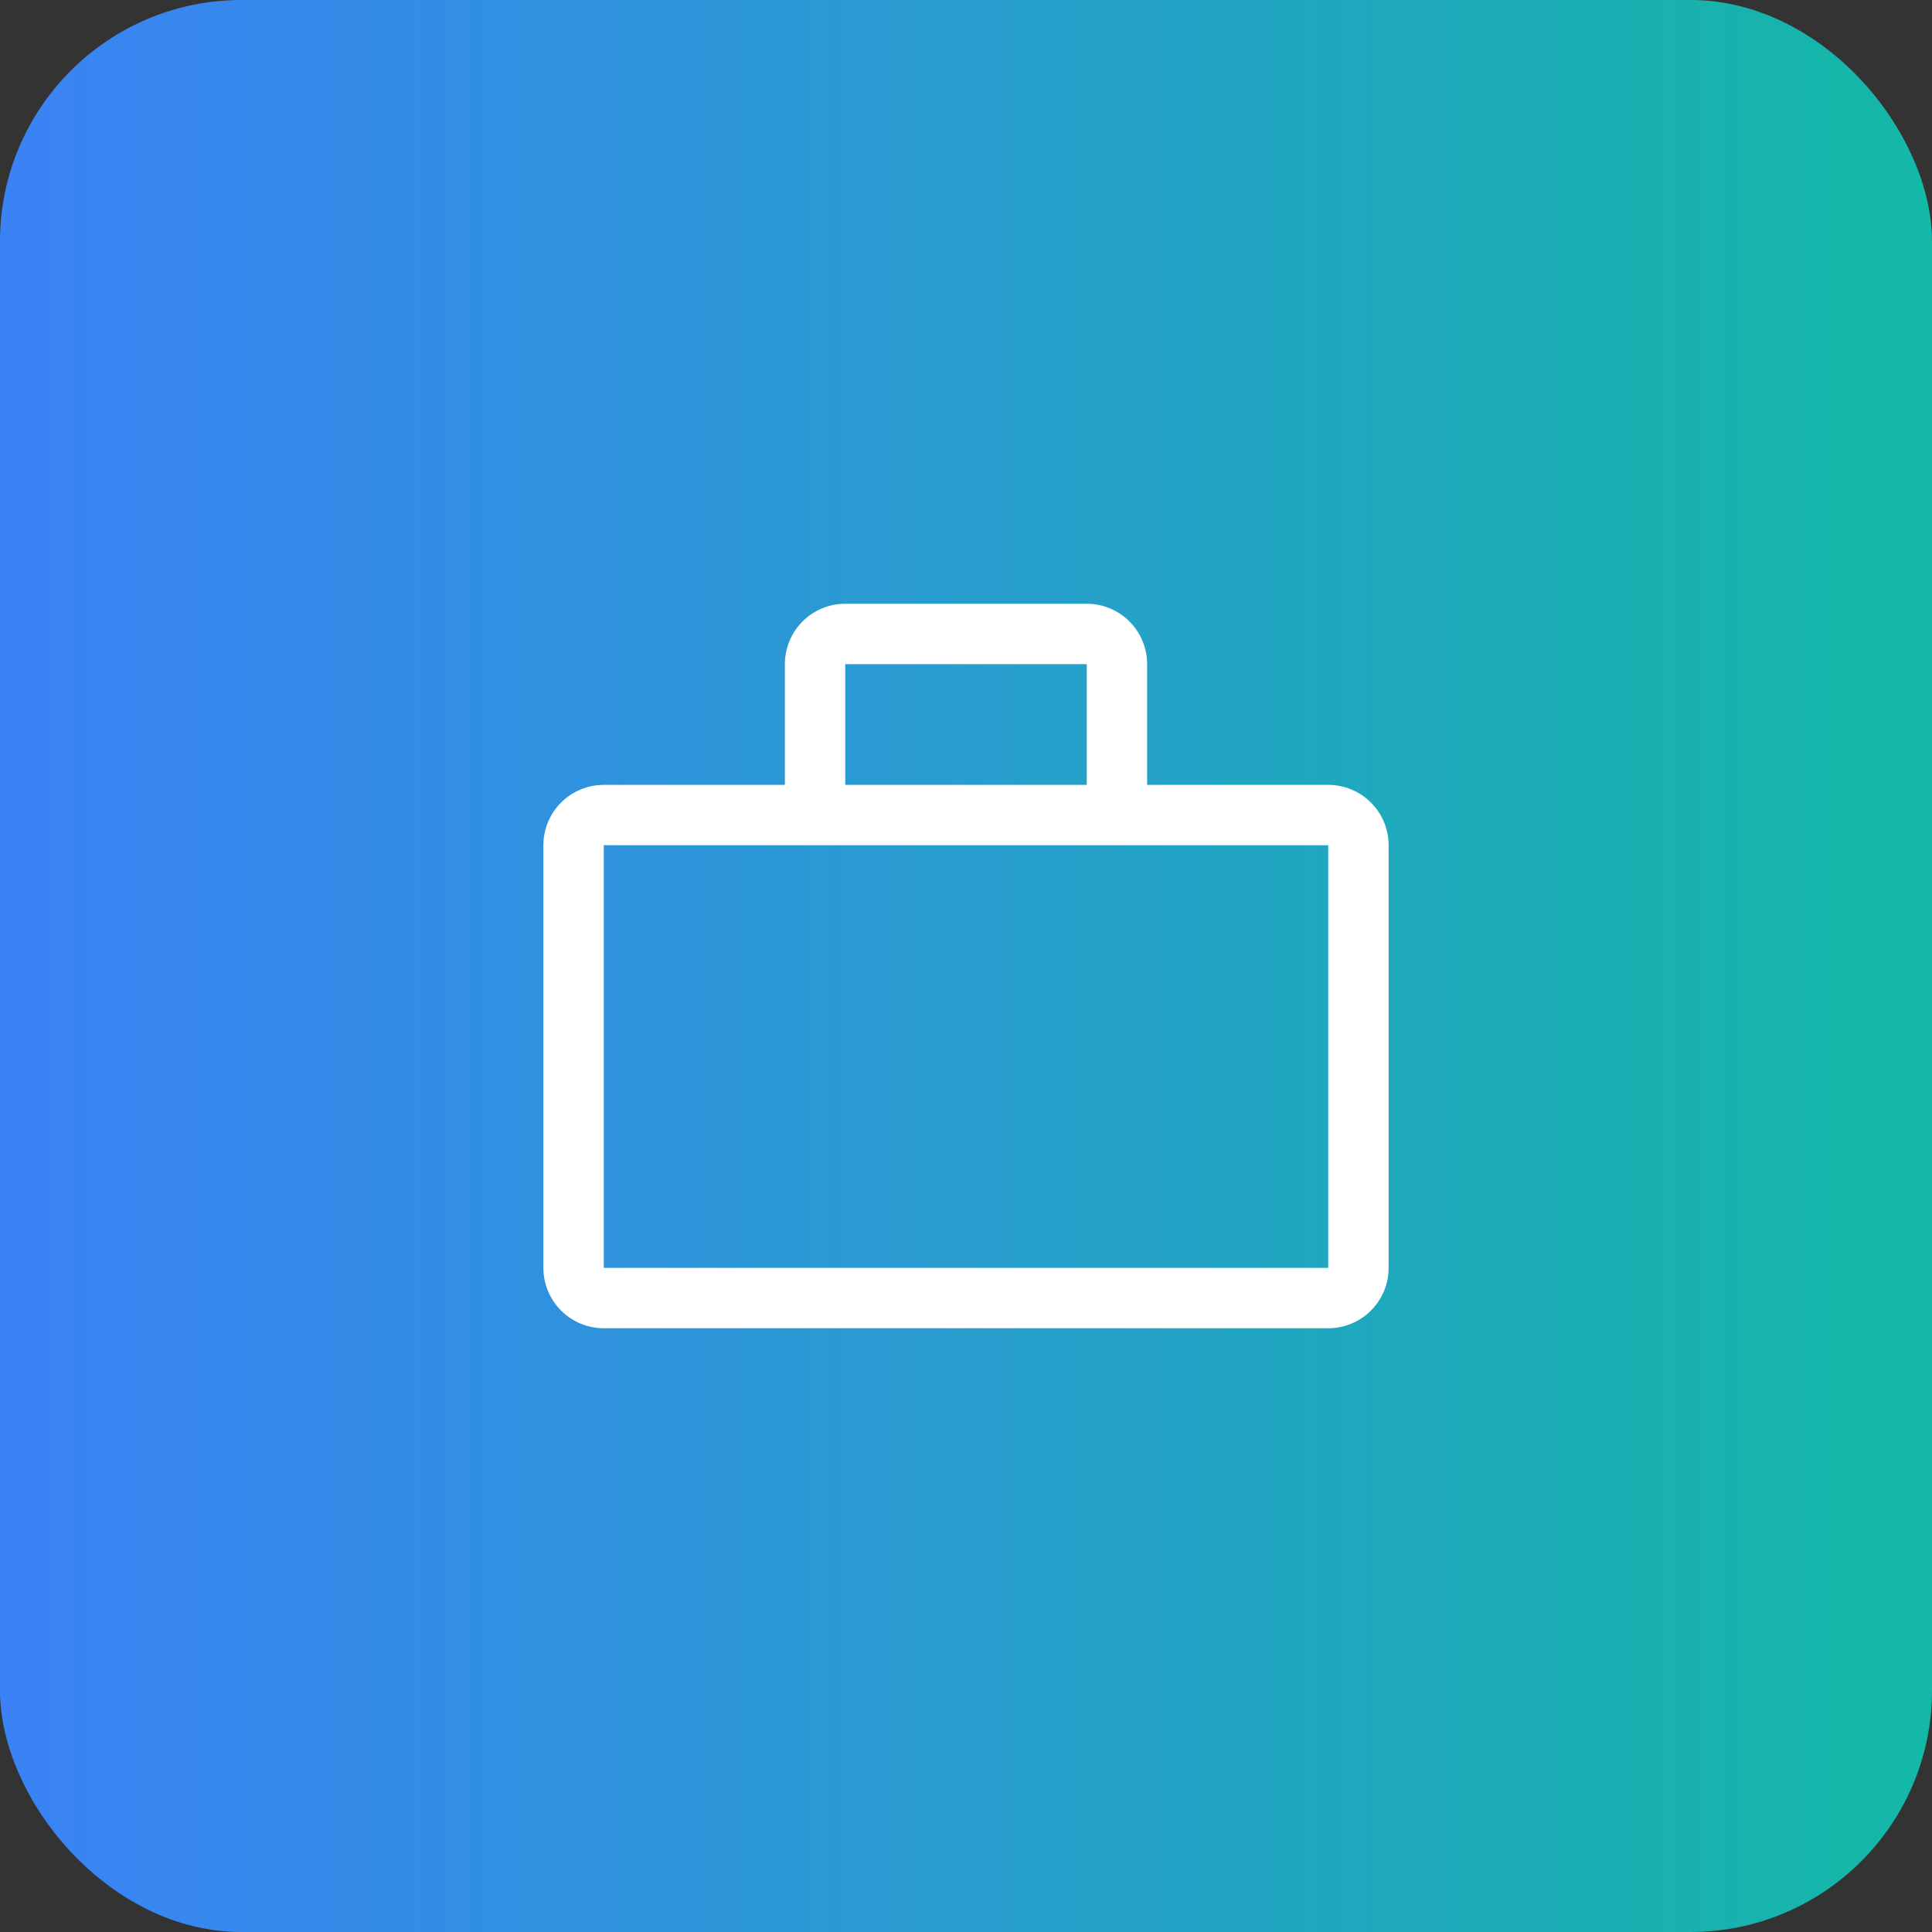 <svg width="64" height="64" viewBox="0 0 64 64" fill="none" xmlns="http://www.w3.org/2000/svg">
<rect x="0" y="0" width="64" height="64" fill="#333333" stroke="none"/>
<rect width="64" height="64" rx="8" fill="url(#paint0_linear_437_395)"/>
<g clip-path="url(#clip0_437_395)">
<path d="M44 26H38V22C38 21.47 37.789 20.961 37.414 20.586C37.039 20.211 36.53 20 36 20H28C27.47 20 26.961 20.211 26.586 20.586C26.211 20.961 26 21.47 26 22V26H20C19.47 26 18.961 26.211 18.586 26.586C18.211 26.961 18 27.47 18 28V42C18 42.53 18.211 43.039 18.586 43.414C18.961 43.789 19.47 44 20 44H44C44.53 44 45.039 43.789 45.414 43.414C45.789 43.039 46 42.53 46 42V28C46 27.47 45.789 26.961 45.414 26.586C45.039 26.211 44.53 26 44 26ZM28 22H36V26H28V22ZM20 42V28H44V42H20Z" fill="white"/>
</g>
<defs>
<linearGradient id="paint0_linear_437_395" x1="0" y1="32" x2="64" y2="32" gradientUnits="userSpaceOnUse">
<stop stop-color="#3B82F6"/>
<stop offset="1" stop-color="#14B8A6"/>
</linearGradient>
<clipPath id="clip0_437_395">
<rect width="32" height="32" fill="white" transform="translate(16 16)"/>
</clipPath>
</defs>
</svg>
